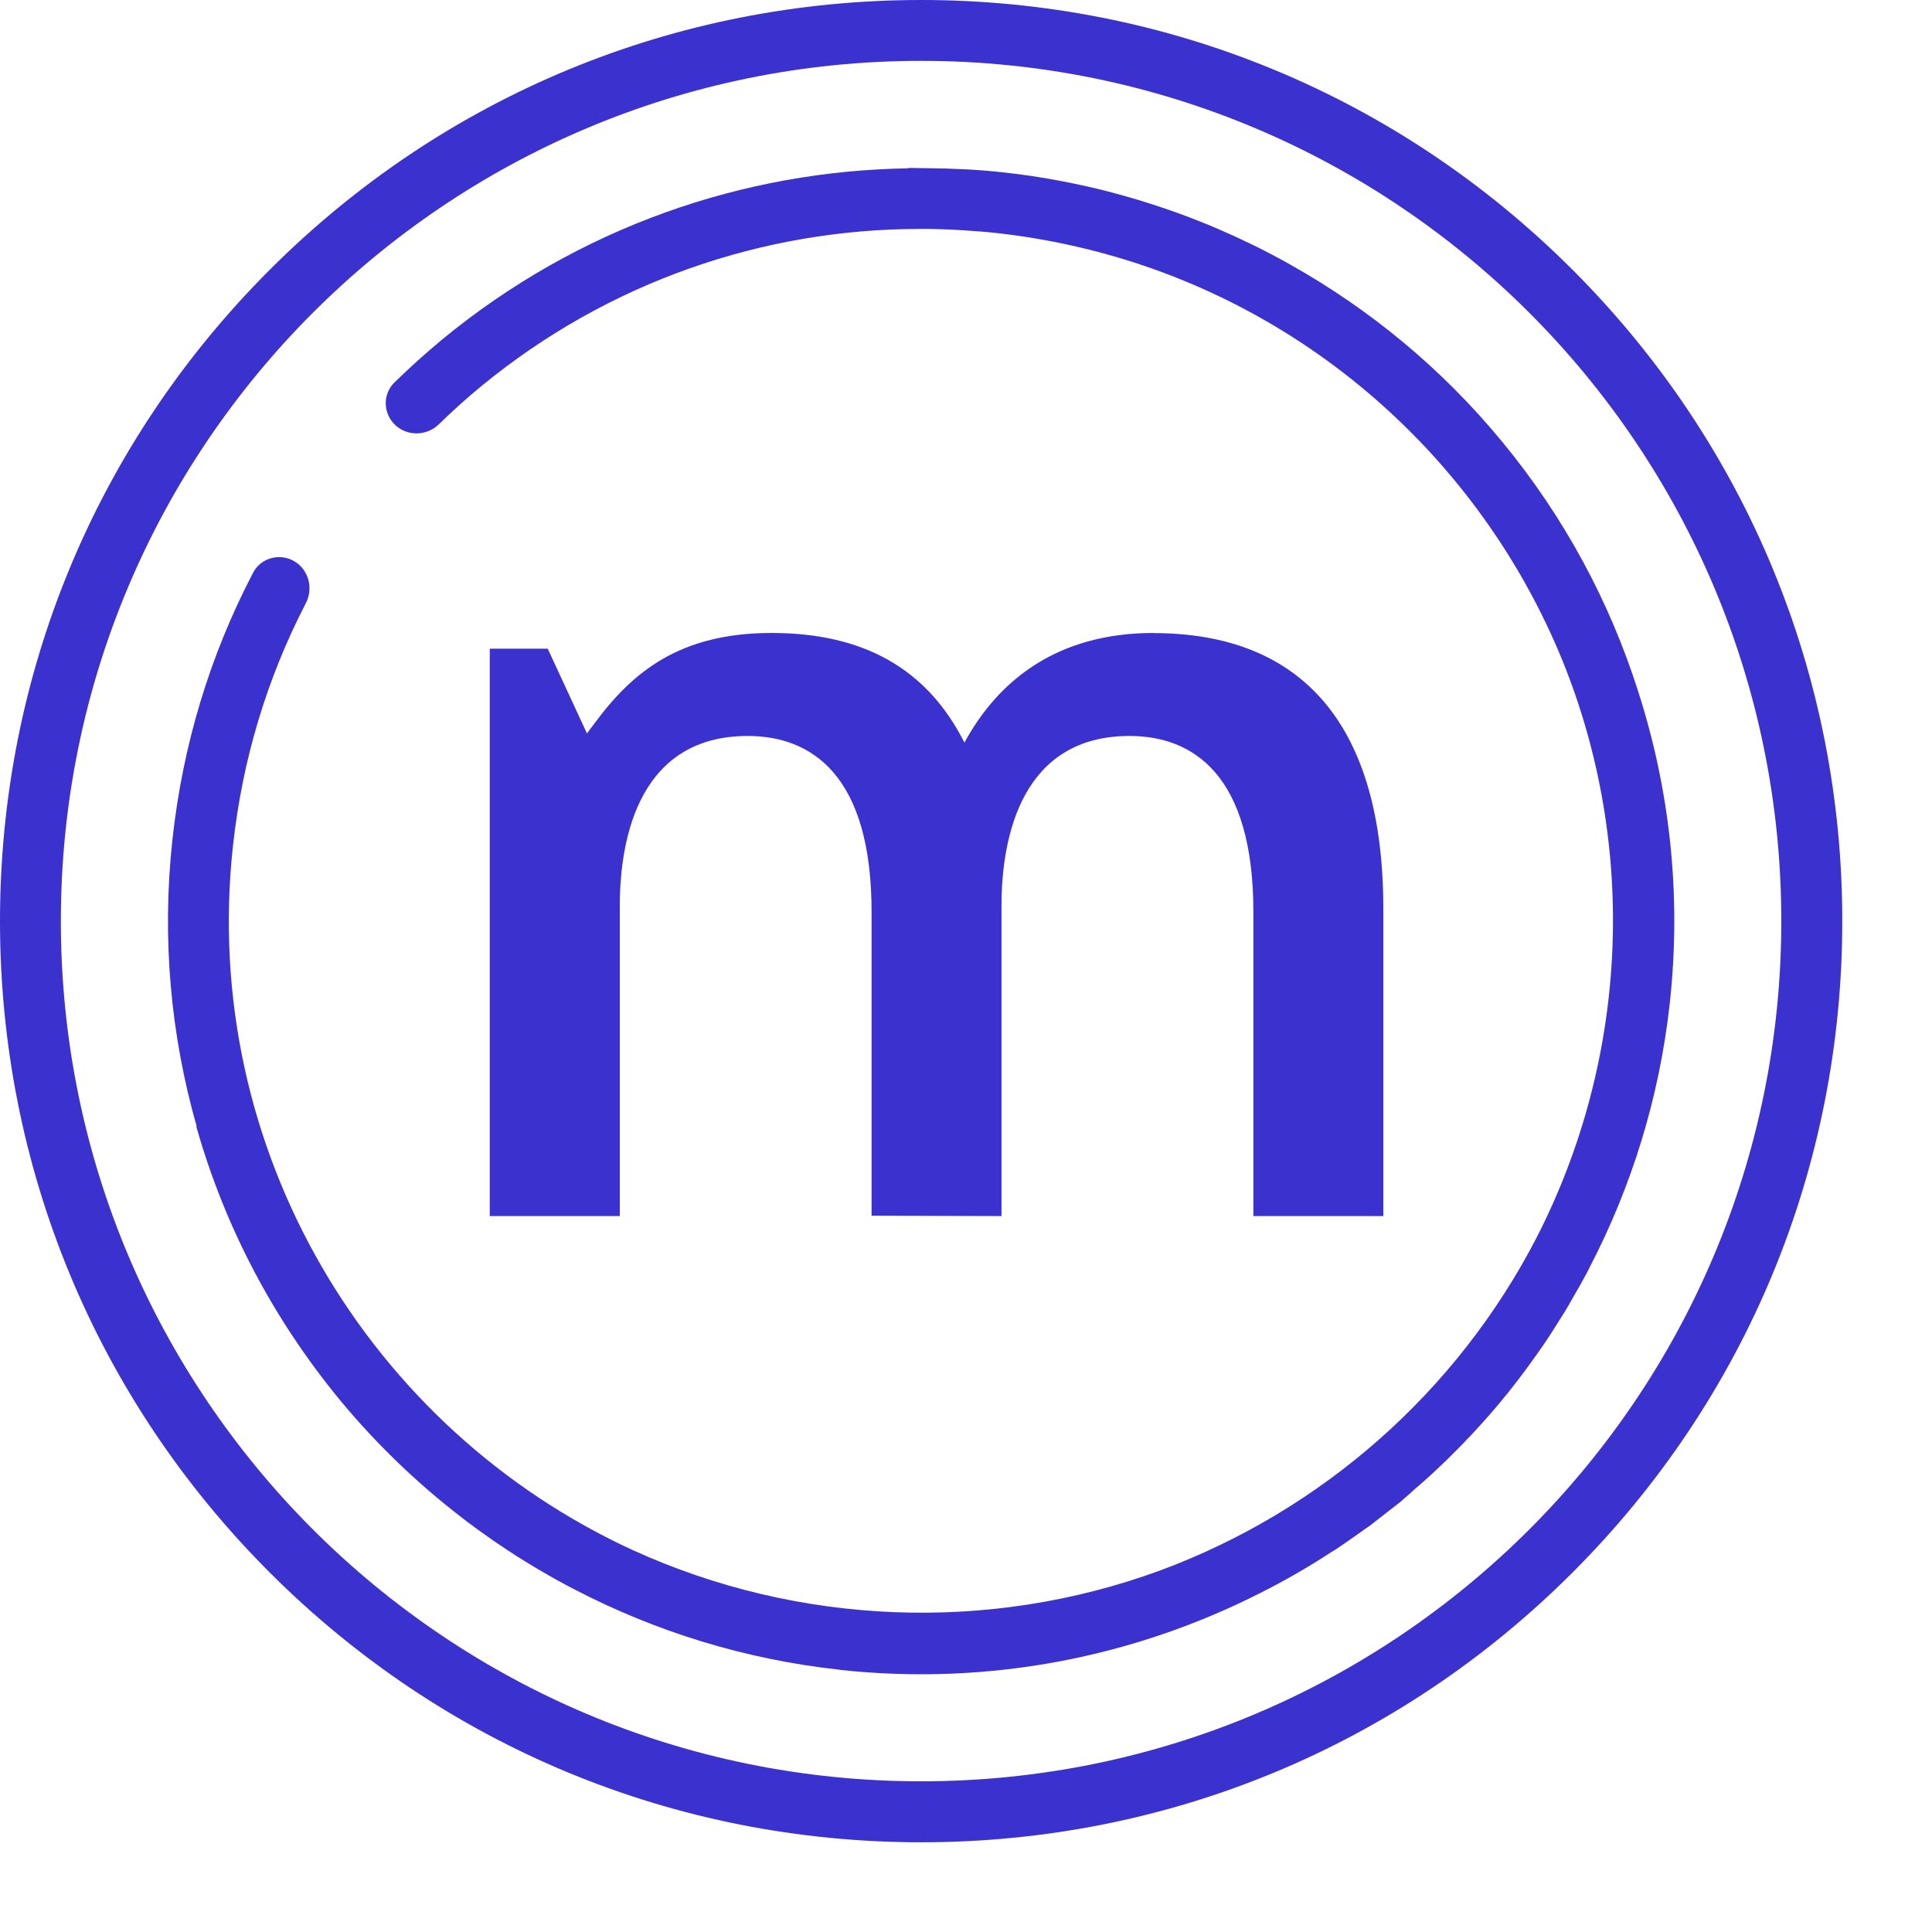 <svg xmlns="http://www.w3.org/2000/svg" fill="none" viewBox="0 0 16 16" height="16" width="16">
<path fill="#3B31CE" d="M7.628 0.504C11.563 0.504 14.752 3.694 14.752 7.628C14.752 11.563 11.563 14.752 7.628 14.752C3.694 14.752 0.504 11.563 0.504 7.628C0.504 3.693 3.694 0.504 7.628 0.504ZM7.628 0C5.59 0 3.675 0.793 2.234 2.234C0.793 3.675 0 5.591 0 7.628C0 9.665 0.793 11.582 2.234 13.023C3.675 14.464 5.591 15.257 7.629 15.257C9.667 15.257 11.582 14.464 13.023 13.023C14.464 11.582 15.257 9.666 15.257 7.628C15.257 5.59 14.464 3.675 13.023 2.234C11.582 0.793 9.666 0 7.628 0Z"></path>
<path fill="#3B31CE" d="M7.611 1.392C7.635 1.392 7.66 1.392 7.684 1.393C7.89 1.395 8.098 1.404 8.303 1.427C8.574 1.456 8.839 1.504 9.098 1.566C9.106 1.568 9.115 1.57 9.123 1.572C9.209 1.594 9.295 1.617 9.38 1.642C9.394 1.646 9.407 1.65 9.421 1.654C9.495 1.677 9.569 1.7 9.642 1.725C9.675 1.736 9.709 1.748 9.742 1.76C9.799 1.78 9.856 1.802 9.912 1.824C9.95 1.839 9.987 1.854 10.024 1.869C10.082 1.893 10.139 1.919 10.196 1.944C10.236 1.962 10.277 1.981 10.316 2C10.356 2.019 10.395 2.037 10.434 2.057C10.5 2.09 10.565 2.125 10.63 2.16C10.649 2.17 10.667 2.181 10.685 2.191C11.339 2.558 11.937 3.047 12.441 3.659C12.959 4.287 13.332 4.989 13.565 5.721C13.826 6.529 13.927 7.404 13.829 8.302C13.743 9.091 13.511 9.829 13.165 10.495C13.158 10.51 13.15 10.524 13.143 10.539C13.107 10.607 13.069 10.674 13.03 10.74C13.01 10.775 12.991 10.81 12.97 10.845C12.942 10.89 12.914 10.935 12.885 10.98C12.857 11.024 12.83 11.068 12.801 11.11C12.778 11.145 12.754 11.178 12.73 11.212C12.63 11.355 12.524 11.494 12.41 11.63C12.403 11.638 12.396 11.647 12.389 11.655C12.264 11.802 12.131 11.944 11.991 12.081C11.982 12.091 11.972 12.1 11.962 12.109C11.902 12.167 11.841 12.224 11.778 12.279C11.762 12.294 11.746 12.307 11.729 12.321C11.685 12.361 11.641 12.401 11.595 12.44L11.342 12.637C11.33 12.646 11.317 12.653 11.305 12.662C11.288 12.674 11.272 12.686 11.255 12.698C11.188 12.746 11.121 12.792 11.054 12.837C11.045 12.842 11.037 12.847 11.028 12.852C10.836 12.978 10.639 13.091 10.438 13.192C9.398 13.72 8.198 13.964 6.954 13.829V13.828C6.164 13.742 5.426 13.51 4.76 13.164C4.742 13.155 4.724 13.145 4.706 13.136C4.638 13.1 4.571 13.063 4.505 13.024C4.476 13.008 4.448 12.991 4.42 12.974C4.372 12.945 4.324 12.916 4.277 12.886C4.223 12.851 4.17 12.816 4.117 12.78C4.095 12.765 4.073 12.751 4.052 12.735C3.987 12.69 3.923 12.643 3.859 12.595C3.846 12.584 3.832 12.574 3.818 12.563C3.456 12.284 3.118 11.961 2.814 11.593C2.262 10.922 1.862 10.161 1.626 9.331L1.629 9.329C1.415 8.578 1.338 7.776 1.428 6.953C1.513 6.173 1.737 5.43 2.096 4.743C2.16 4.62 2.315 4.578 2.436 4.647C2.556 4.717 2.597 4.872 2.533 4.995C2.209 5.621 2.006 6.297 1.929 7.008C1.655 9.523 3.061 11.838 5.244 12.839C6.611 13.461 8.187 13.528 9.61 13.005C10.949 12.509 12.068 11.524 12.727 10.246C13.481 8.773 13.568 7.023 12.941 5.474C12.258 3.797 10.798 2.492 8.965 2.054C8.709 1.993 8.45 1.949 8.188 1.923C8.15 1.919 8.112 1.917 8.073 1.914C7.949 1.904 7.825 1.898 7.701 1.896C7.671 1.896 7.641 1.895 7.61 1.896C6.33 1.898 5.044 2.327 3.981 3.202C3.861 3.301 3.745 3.406 3.634 3.514C3.534 3.611 3.375 3.615 3.273 3.52C3.172 3.424 3.167 3.264 3.267 3.167C3.393 3.044 3.525 2.925 3.661 2.812C4.793 1.88 6.158 1.415 7.521 1.394V1.391C7.551 1.39 7.581 1.392 7.611 1.392Z"></path>
<path fill="#3B31CE" d="M9.553 5.242C8.745 5.242 8.261 5.645 7.987 6.15C7.679 5.539 7.153 5.242 6.39 5.242C5.628 5.242 5.236 5.565 4.918 5.998C4.899 6.024 4.879 6.048 4.861 6.074L4.536 5.372H4.056V10.071H5.133V7.502C5.133 6.91 5.311 6.095 6.192 6.095C6.717 6.095 7.221 6.415 7.218 7.562V10.068L8.294 10.071V7.501C8.294 6.909 8.473 6.095 9.354 6.095C9.879 6.095 10.383 6.415 10.38 7.563V10.071H11.456V7.524C11.456 6.01 10.79 5.243 9.551 5.243"></path>
</svg>
